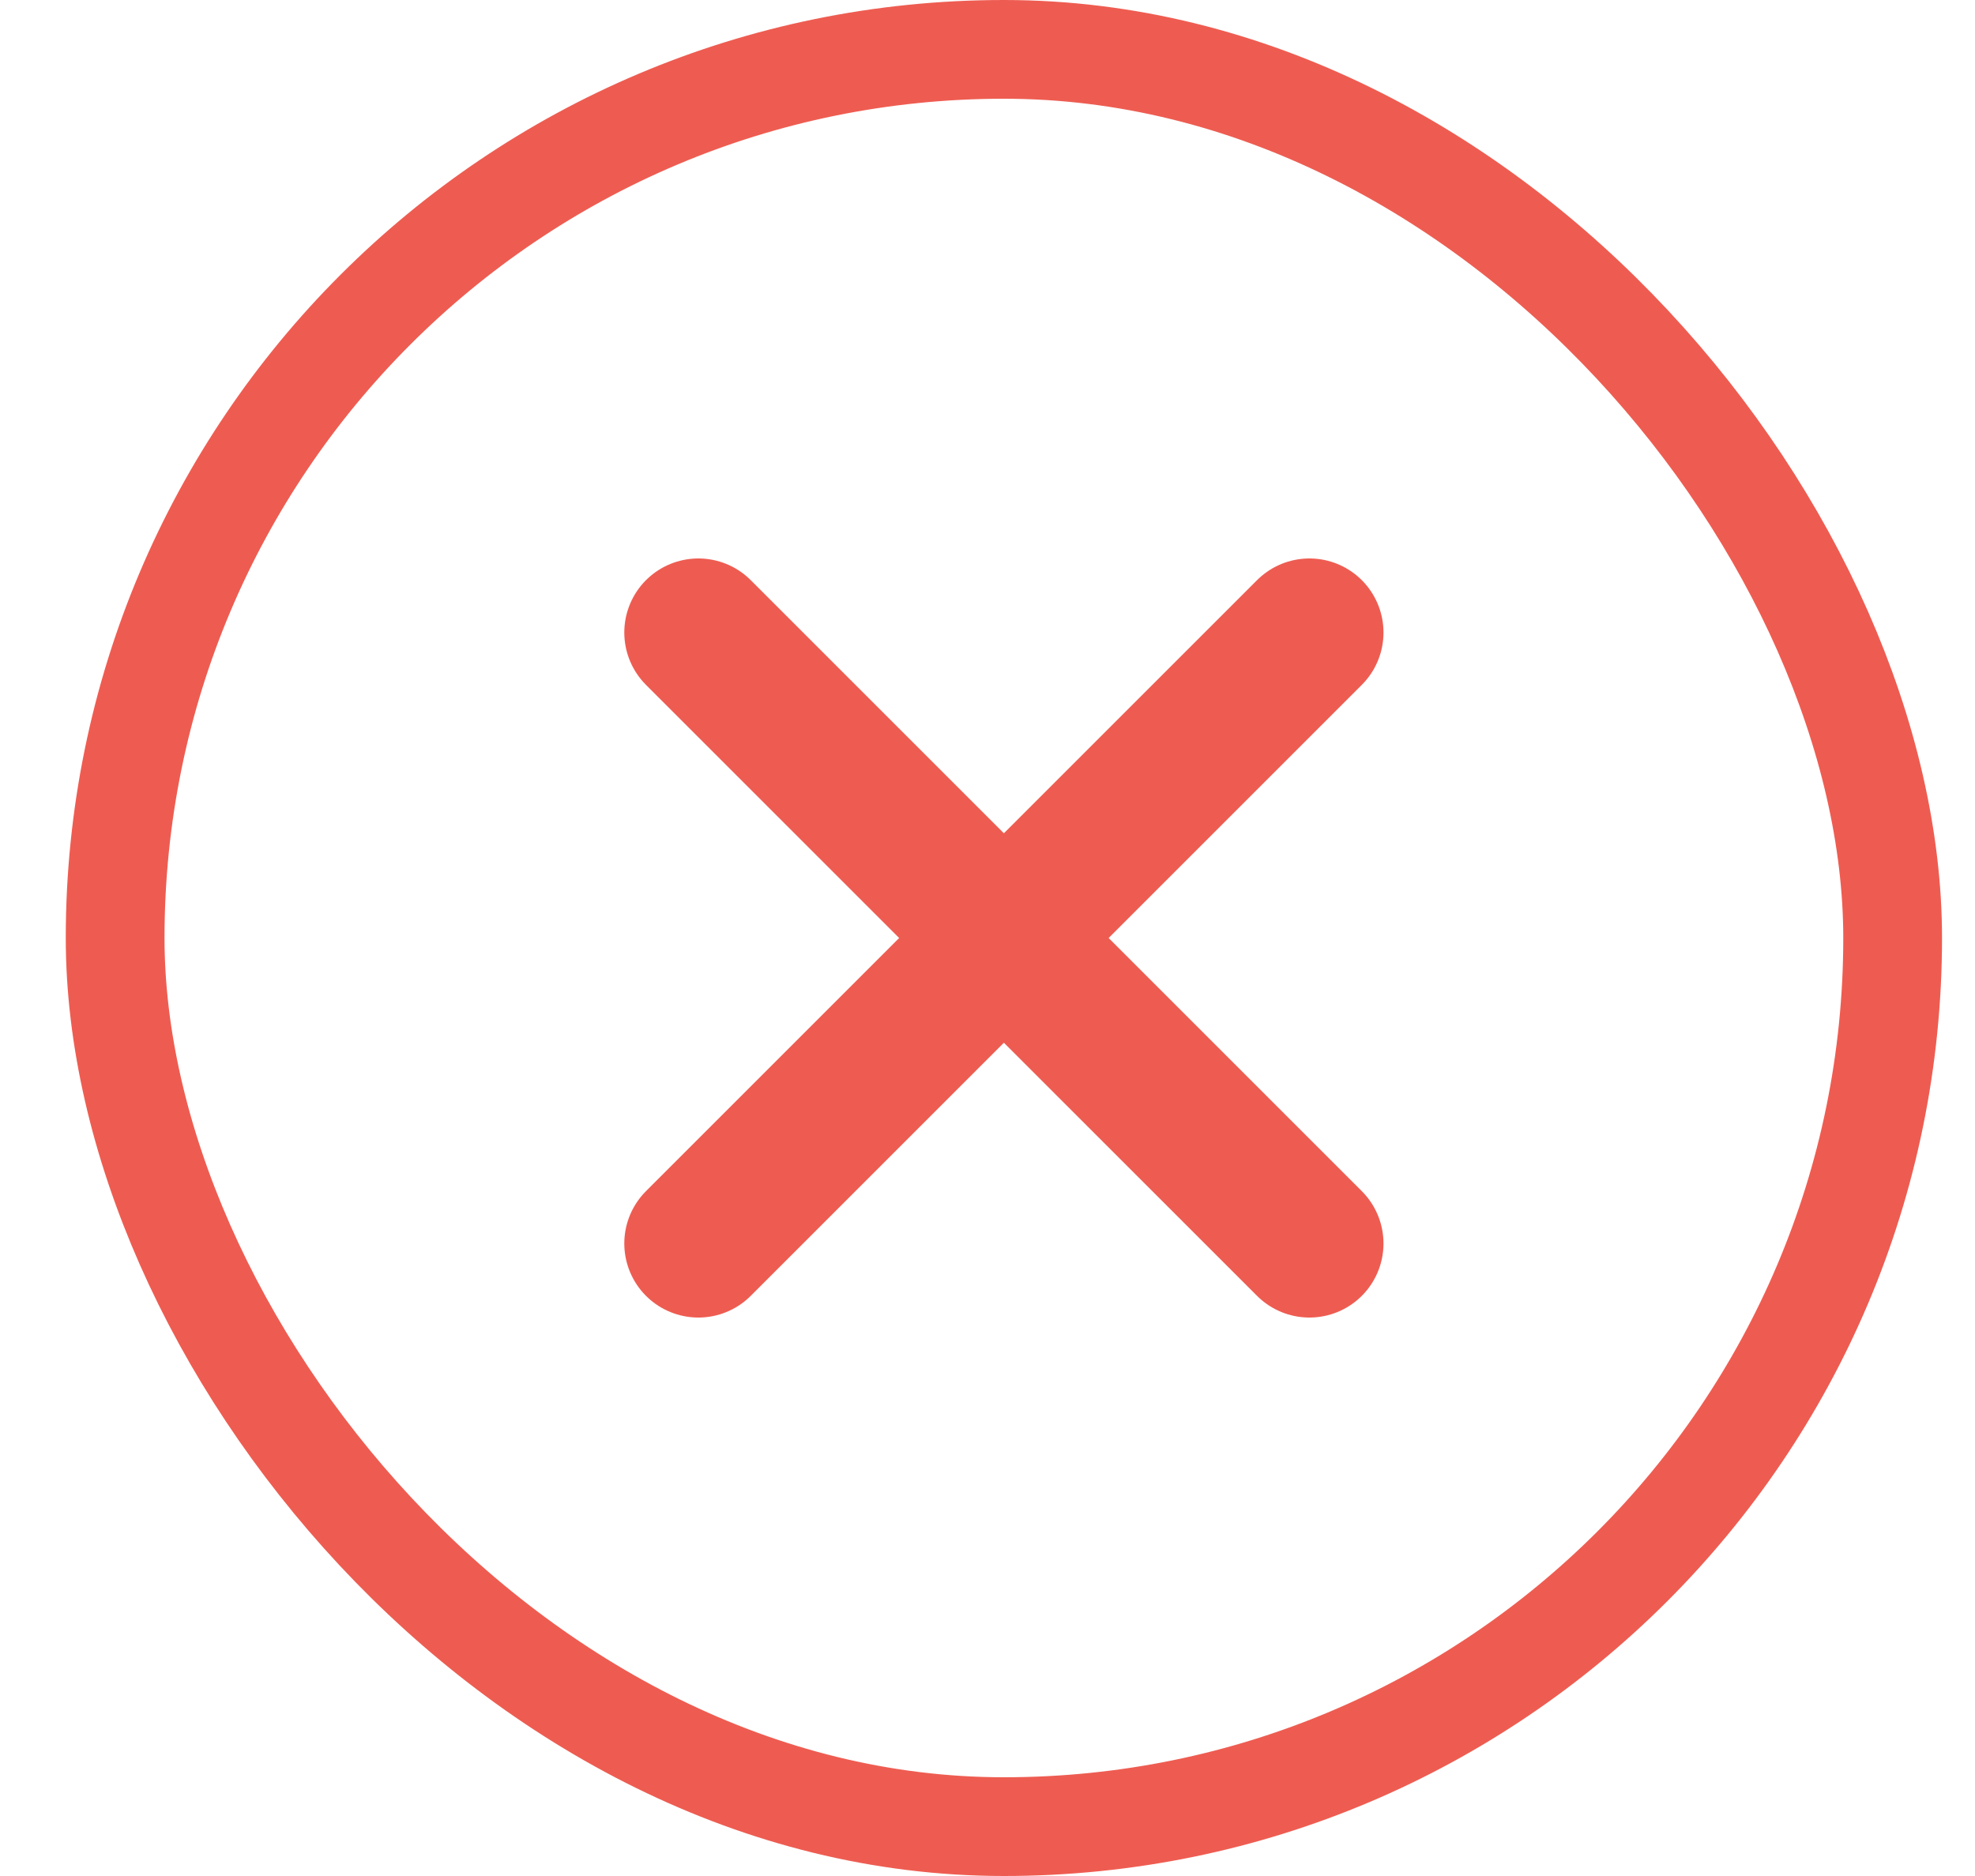 <svg xmlns="http://www.w3.org/2000/svg" width="20" height="19" viewBox="0 0 20 19" fill="none">
  <rect x="1.166" y="0.5" width="18" height="18" rx="9" stroke="#EE5C51"/>
  <path d="M13.26 6.406L7.072 12.594" stroke="#EE5C51" stroke-width="1.5" stroke-linecap="round" stroke-linejoin="round"/>
  <path d="M13.26 12.594L7.072 6.406" stroke="#EE5C51" stroke-width="1.5" stroke-linecap="round" stroke-linejoin="round"/>
</svg>